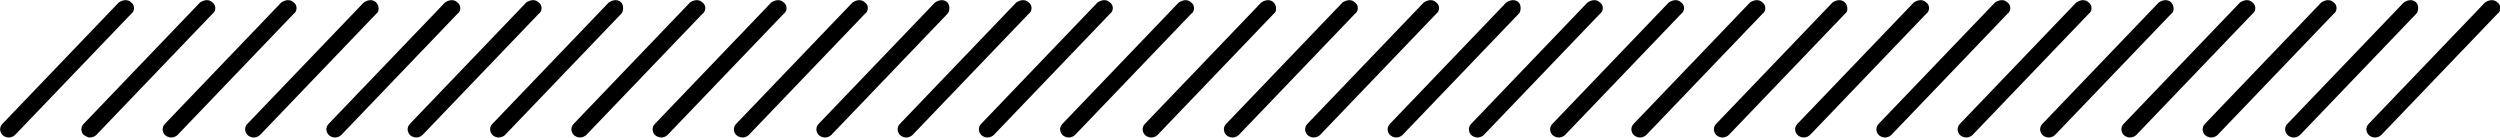 <?xml version="1.0" encoding="UTF-8"?>
<!-- Generator: Adobe Illustrator 21.1.0, SVG Export Plug-In . SVG Version: 6.00 Build 0)  -->
<svg version="1.1" id="Layer_1" xmlns="http://www.w3.org/2000/svg" xmlns:xlink="http://www.w3.org/1999/xlink" x="0px" y="0px" viewBox="0 0 200 11" style="enable-background:new 0 0 200 11;" xml:space="preserve">
<style type="text/css">
	.st0{fill:#010101;}
	.st1{fill:none;}
	.st2{fill:#FFFFFF;}
	.st3{fill:none;stroke:#010101;stroke-miterlimit:10;}
	.st4{fill:none;stroke:#010101;stroke-width:6;stroke-miterlimit:10;}
	.st5{fill:#1D1D1B;}
</style>
<g>
	<path d="M10.5,0.2c-0.3-0.3-0.7-0.2-1,0L0.2,9.9c-0.3,0.3-0.2,0.7,0,0.9C0.3,10.9,0.5,11,0.7,11c0.2,0,0.4-0.1,0.5-0.2l9.3-9.7   C10.8,0.9,10.8,0.4,10.5,0.2z"/>
	<path d="M17,0.2c-0.3-0.3-0.7-0.2-1,0L6.7,9.9c-0.3,0.3-0.2,0.7,0,0.9C6.9,10.9,7,11,7.2,11c0.2,0,0.4-0.1,0.5-0.2L17,1.1   C17.3,0.9,17.3,0.4,17,0.2z"/>
	<path d="M23.5,0.2c-0.3-0.3-0.7-0.2-1,0l-9.3,9.7c-0.3,0.3-0.2,0.7,0,0.9c0.1,0.1,0.3,0.2,0.5,0.2c0.2,0,0.4-0.1,0.5-0.2l9.3-9.7   C23.8,0.9,23.8,0.4,23.5,0.2z"/>
	<path d="M30.1,0.2c-0.3-0.3-0.7-0.2-1,0l-9.3,9.7c-0.3,0.3-0.2,0.7,0,0.9c0.1,0.1,0.3,0.2,0.5,0.2c0.2,0,0.4-0.1,0.5-0.2l9.3-9.7   C30.4,0.9,30.3,0.4,30.1,0.2z"/>
	<path d="M36.6,0.2c-0.3-0.3-0.7-0.2-1,0l-9.3,9.7c-0.3,0.3-0.2,0.7,0,0.9c0.1,0.1,0.3,0.2,0.5,0.2c0.2,0,0.4-0.1,0.5-0.2l9.3-9.7   C36.9,0.9,36.9,0.4,36.6,0.2z"/>
	<path d="M43.1,0.2c-0.3-0.3-0.7-0.2-1,0l-9.3,9.7c-0.3,0.3-0.2,0.7,0,0.9c0.1,0.1,0.3,0.2,0.5,0.2c0.2,0,0.4-0.1,0.5-0.2l9.3-9.7   C43.4,0.9,43.4,0.4,43.1,0.2z"/>
	<path d="M49.7,0.2c-0.3-0.3-0.7-0.2-1,0l-9.3,9.7c-0.3,0.3-0.2,0.7,0,0.9c0.1,0.1,0.3,0.2,0.5,0.2c0.2,0,0.4-0.1,0.5-0.2l9.3-9.7   C49.9,0.9,49.9,0.4,49.7,0.2z"/>
	<path d="M56.2,0.2c-0.3-0.3-0.7-0.2-1,0l-9.3,9.7c-0.3,0.3-0.2,0.7,0,0.9c0.1,0.1,0.3,0.2,0.5,0.2c0.2,0,0.4-0.1,0.5-0.2l9.3-9.7   C56.5,0.9,56.5,0.4,56.2,0.2z"/>
	<path d="M62.7,0.2c-0.3-0.3-0.7-0.2-1,0l-9.3,9.7c-0.3,0.3-0.2,0.7,0,0.9c0.1,0.1,0.3,0.2,0.5,0.2c0.2,0,0.4-0.1,0.5-0.2l9.3-9.7   C63,0.9,63,0.4,62.7,0.2z"/>
	<path d="M69.2,0.2c-0.3-0.3-0.7-0.2-1,0l-9.3,9.7c-0.3,0.3-0.2,0.7,0,0.9c0.1,0.1,0.3,0.2,0.5,0.2c0.2,0,0.4-0.1,0.5-0.2l9.3-9.7   C69.5,0.9,69.5,0.4,69.2,0.2z"/>
	<path d="M75.8,0.2c-0.3-0.3-0.7-0.2-1,0l-9.3,9.7c-0.3,0.3-0.2,0.7,0,0.9c0.1,0.1,0.3,0.2,0.5,0.2c0.2,0,0.4-0.1,0.5-0.2l9.3-9.7   C76,0.9,76,0.4,75.8,0.2z"/>
	<path d="M82.3,0.2c-0.3-0.3-0.7-0.2-1,0L72,9.9c-0.3,0.3-0.2,0.7,0,0.9c0.1,0.1,0.3,0.2,0.5,0.2c0.2,0,0.4-0.1,0.5-0.2l9.3-9.7   C82.6,0.9,82.6,0.4,82.3,0.2z"/>
	<path d="M88.8,0.2c-0.3-0.3-0.7-0.2-1,0l-9.3,9.7c-0.3,0.3-0.2,0.7,0,0.9c0.1,0.1,0.3,0.2,0.5,0.2c0.2,0,0.4-0.1,0.5-0.2l9.3-9.7   C89.1,0.9,89.1,0.4,88.8,0.2z"/>
	<path d="M95.3,0.2c-0.3-0.3-0.7-0.2-1,0L85,9.9c-0.3,0.3-0.2,0.7,0,0.9c0.1,0.1,0.3,0.2,0.5,0.2c0.2,0,0.4-0.1,0.5-0.2l9.3-9.7   C95.6,0.9,95.6,0.4,95.3,0.2z"/>
	<path d="M101.9,0.2c-0.3-0.3-0.7-0.2-1,0l-9.3,9.7c-0.3,0.3-0.2,0.7,0,0.9c0.1,0.1,0.3,0.2,0.5,0.2c0.2,0,0.4-0.1,0.5-0.2l9.3-9.7   C102.2,0.9,102.1,0.4,101.9,0.2z"/>
	<path d="M108.4,0.2c-0.3-0.3-0.7-0.2-1,0l-9.3,9.7c-0.3,0.3-0.2,0.7,0,0.9c0.1,0.1,0.3,0.2,0.5,0.2c0.2,0,0.4-0.1,0.5-0.2l9.3-9.7   C108.7,0.9,108.7,0.4,108.4,0.2z"/>
	<path d="M114.9,0.2c-0.3-0.3-0.7-0.2-1,0l-9.3,9.7c-0.3,0.3-0.2,0.7,0,0.9c0.1,0.1,0.3,0.2,0.5,0.2c0.2,0,0.4-0.1,0.5-0.2l9.3-9.7   C115.2,0.9,115.2,0.4,114.9,0.2z"/>
	<path d="M121.5,0.2c-0.3-0.3-0.7-0.2-1,0l-9.3,9.7c-0.3,0.3-0.2,0.7,0,0.9c0.1,0.1,0.3,0.2,0.5,0.2c0.2,0,0.4-0.1,0.5-0.2l9.3-9.7   C121.7,0.9,121.7,0.4,121.5,0.2z"/>
	<path d="M128,0.2c-0.3-0.3-0.7-0.2-1,0l-9.3,9.7c-0.3,0.3-0.2,0.7,0,0.9c0.1,0.1,0.3,0.2,0.5,0.2c0.2,0,0.4-0.1,0.5-0.2l9.3-9.7   C128.3,0.9,128.3,0.4,128,0.2z"/>
	<path d="M134.5,0.2c-0.3-0.3-0.7-0.2-1,0l-9.3,9.7c-0.3,0.3-0.2,0.7,0,0.9c0.1,0.1,0.3,0.2,0.5,0.2c0.2,0,0.4-0.1,0.5-0.2l9.3-9.7   C134.8,0.9,134.8,0.4,134.5,0.2z"/>
	<path d="M141,0.2c-0.3-0.3-0.7-0.2-1,0l-9.3,9.7c-0.3,0.3-0.2,0.7,0,0.9c0.1,0.1,0.3,0.2,0.5,0.2c0.2,0,0.4-0.1,0.5-0.2l9.3-9.7   C141.3,0.9,141.3,0.4,141,0.2z"/>
	<path d="M147.6,0.2c-0.3-0.3-0.7-0.2-1,0l-9.3,9.7c-0.3,0.3-0.2,0.7,0,0.9c0.1,0.1,0.3,0.2,0.5,0.2c0.2,0,0.4-0.1,0.5-0.2l9.3-9.7   C147.9,0.9,147.8,0.4,147.6,0.2z"/>
	<path d="M154.1,0.2c-0.3-0.3-0.7-0.2-1,0l-9.3,9.7c-0.3,0.3-0.2,0.7,0,0.9c0.1,0.1,0.3,0.2,0.5,0.2c0.2,0,0.4-0.1,0.5-0.2l9.3-9.7   C154.4,0.9,154.4,0.4,154.1,0.2z"/>
	<path d="M160.6,0.2c-0.3-0.3-0.7-0.2-1,0l-9.3,9.7c-0.3,0.3-0.2,0.7,0,0.9c0.1,0.1,0.3,0.2,0.5,0.2c0.2,0,0.4-0.1,0.5-0.2l9.3-9.7   C160.9,0.9,160.9,0.4,160.6,0.2z"/>
	<path d="M167.1,0.2c-0.3-0.3-0.7-0.2-1,0l-9.3,9.7c-0.3,0.3-0.2,0.7,0,0.9c0.1,0.1,0.3,0.2,0.5,0.2c0.2,0,0.4-0.1,0.5-0.2l9.3-9.7   C167.4,0.9,167.4,0.4,167.1,0.2z"/>
	<path d="M173.7,0.2c-0.3-0.3-0.7-0.2-1,0l-9.3,9.7c-0.3,0.3-0.2,0.7,0,0.9c0.1,0.1,0.3,0.2,0.5,0.2c0.2,0,0.4-0.1,0.5-0.2l9.3-9.7   C174,0.9,173.9,0.4,173.7,0.2z"/>
	<path d="M180.2,0.2c-0.3-0.3-0.7-0.2-1,0l-9.3,9.7c-0.3,0.3-0.2,0.7,0,0.9c0.1,0.1,0.3,0.2,0.5,0.2c0.2,0,0.4-0.1,0.5-0.2l9.3-9.7   C180.5,0.9,180.5,0.4,180.2,0.2z"/>
	<path d="M186.7,0.2c-0.3-0.3-0.7-0.2-1,0l-9.3,9.7c-0.3,0.3-0.2,0.7,0,0.9c0.1,0.1,0.3,0.2,0.5,0.2c0.2,0,0.4-0.1,0.5-0.2l9.3-9.7   C187,0.9,187,0.4,186.7,0.2z"/>
	<path d="M193.3,0.2c-0.3-0.3-0.7-0.2-1,0L183,9.9c-0.3,0.3-0.2,0.7,0,0.9c0.1,0.1,0.3,0.2,0.5,0.2c0.2,0,0.4-0.1,0.5-0.2l9.3-9.7   C193.5,0.9,193.5,0.4,193.3,0.2z"/>
	<path d="M199.8,0.2c-0.3-0.3-0.7-0.2-1,0l-9.3,9.7c-0.3,0.3-0.2,0.7,0,0.9c0.1,0.1,0.3,0.2,0.5,0.2c0.2,0,0.4-0.1,0.5-0.2l9.3-9.7   C200.1,0.9,200.1,0.4,199.8,0.2z"/>
</g>
</svg>